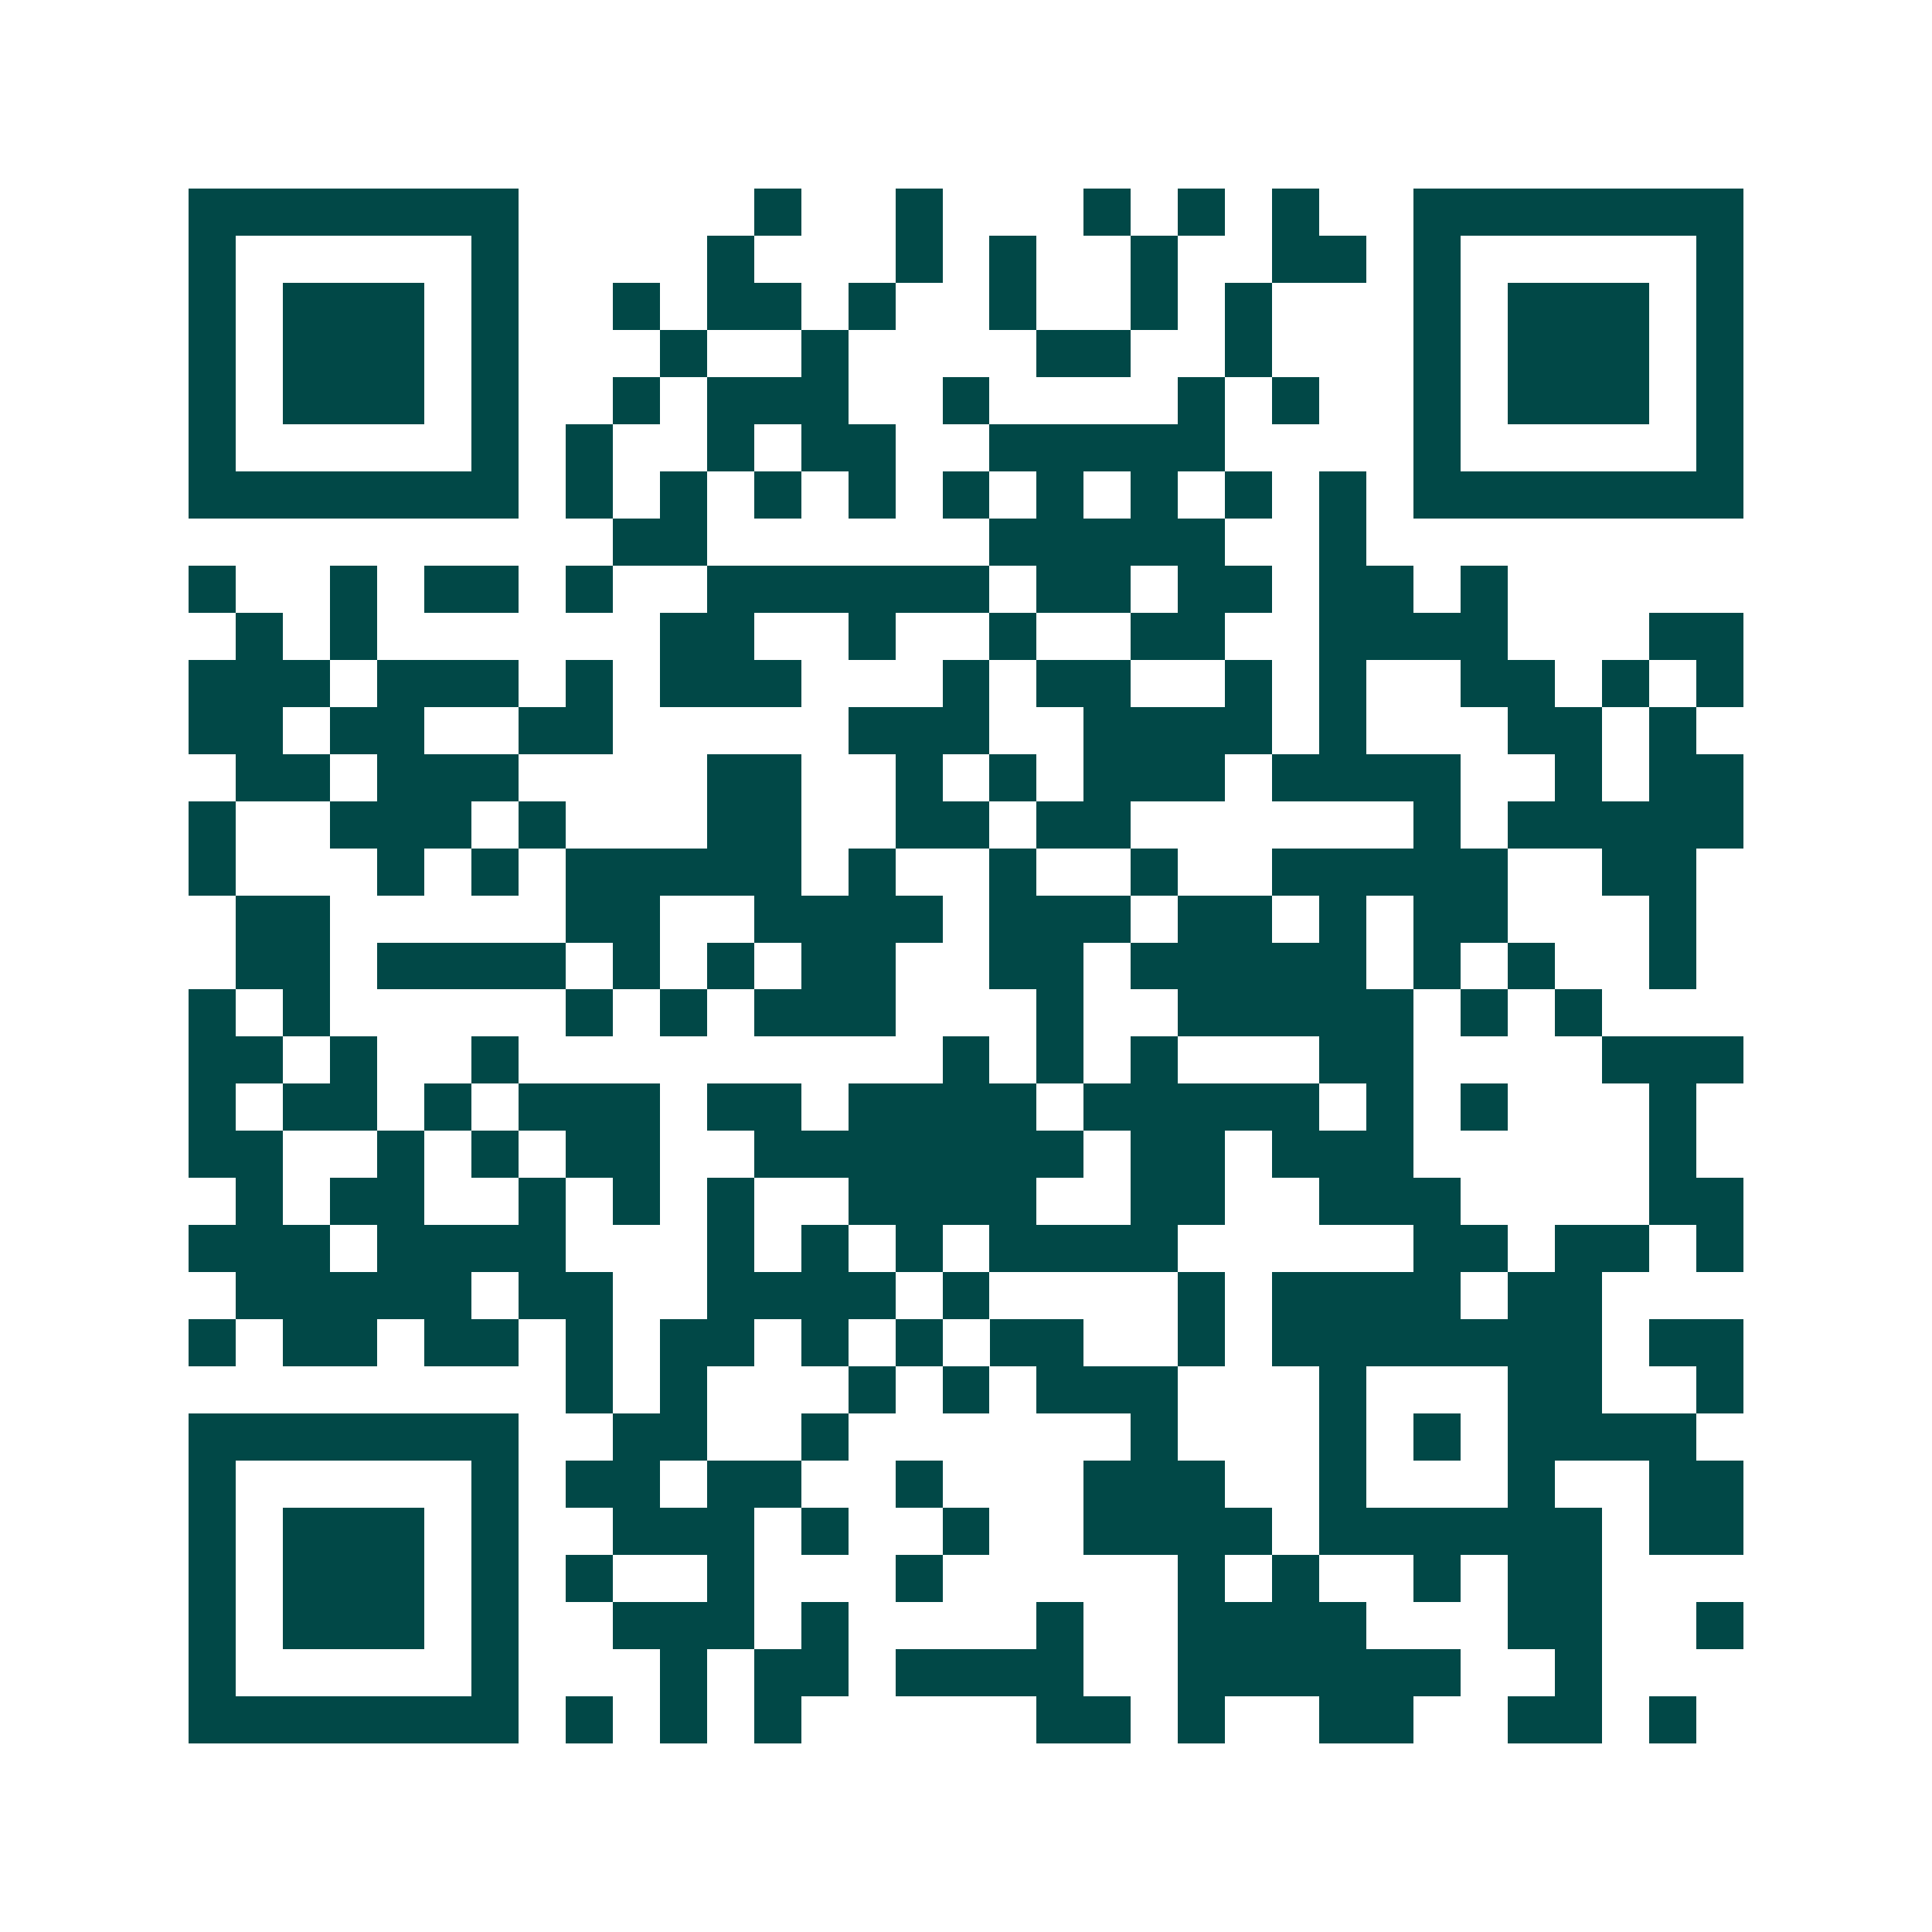 <svg xmlns="http://www.w3.org/2000/svg" width="200" height="200" viewBox="0 0 41 41" shape-rendering="crispEdges"><path fill="#ffffff" d="M0 0h41v41H0z"/><path stroke="#014847" d="M4 4.5h7m5 0h1m2 0h1m3 0h1m1 0h1m1 0h1m2 0h7M4 5.5h1m5 0h1m4 0h1m3 0h1m1 0h1m2 0h1m2 0h2m1 0h1m5 0h1M4 6.5h1m1 0h3m1 0h1m2 0h1m1 0h2m1 0h1m2 0h1m2 0h1m1 0h1m3 0h1m1 0h3m1 0h1M4 7.5h1m1 0h3m1 0h1m3 0h1m2 0h1m4 0h2m2 0h1m3 0h1m1 0h3m1 0h1M4 8.5h1m1 0h3m1 0h1m2 0h1m1 0h3m2 0h1m4 0h1m1 0h1m2 0h1m1 0h3m1 0h1M4 9.5h1m5 0h1m1 0h1m2 0h1m1 0h2m2 0h5m4 0h1m5 0h1M4 10.5h7m1 0h1m1 0h1m1 0h1m1 0h1m1 0h1m1 0h1m1 0h1m1 0h1m1 0h1m1 0h7M13 11.5h2m6 0h5m2 0h1M4 12.5h1m2 0h1m1 0h2m1 0h1m2 0h6m1 0h2m1 0h2m1 0h2m1 0h1M5 13.5h1m1 0h1m6 0h2m2 0h1m2 0h1m2 0h2m2 0h4m3 0h2M4 14.5h3m1 0h3m1 0h1m1 0h3m3 0h1m1 0h2m2 0h1m1 0h1m2 0h2m1 0h1m1 0h1M4 15.5h2m1 0h2m2 0h2m5 0h3m2 0h4m1 0h1m3 0h2m1 0h1M5 16.5h2m1 0h3m4 0h2m2 0h1m1 0h1m1 0h3m1 0h4m2 0h1m1 0h2M4 17.5h1m2 0h3m1 0h1m3 0h2m2 0h2m1 0h2m6 0h1m1 0h5M4 18.5h1m3 0h1m1 0h1m1 0h5m1 0h1m2 0h1m2 0h1m2 0h5m2 0h2M5 19.5h2m5 0h2m2 0h4m1 0h3m1 0h2m1 0h1m1 0h2m3 0h1M5 20.5h2m1 0h4m1 0h1m1 0h1m1 0h2m2 0h2m1 0h5m1 0h1m1 0h1m2 0h1M4 21.5h1m1 0h1m5 0h1m1 0h1m1 0h3m3 0h1m2 0h5m1 0h1m1 0h1M4 22.5h2m1 0h1m2 0h1m9 0h1m1 0h1m1 0h1m3 0h2m4 0h3M4 23.5h1m1 0h2m1 0h1m1 0h3m1 0h2m1 0h4m1 0h5m1 0h1m1 0h1m3 0h1M4 24.5h2m2 0h1m1 0h1m1 0h2m2 0h7m1 0h2m1 0h3m5 0h1M5 25.5h1m1 0h2m2 0h1m1 0h1m1 0h1m2 0h4m2 0h2m2 0h3m4 0h2M4 26.5h3m1 0h4m3 0h1m1 0h1m1 0h1m1 0h4m5 0h2m1 0h2m1 0h1M5 27.5h5m1 0h2m2 0h4m1 0h1m4 0h1m1 0h4m1 0h2M4 28.5h1m1 0h2m1 0h2m1 0h1m1 0h2m1 0h1m1 0h1m1 0h2m2 0h1m1 0h7m1 0h2M12 29.5h1m1 0h1m3 0h1m1 0h1m1 0h3m3 0h1m3 0h2m2 0h1M4 30.5h7m2 0h2m2 0h1m6 0h1m3 0h1m1 0h1m1 0h4M4 31.5h1m5 0h1m1 0h2m1 0h2m2 0h1m3 0h3m2 0h1m3 0h1m2 0h2M4 32.5h1m1 0h3m1 0h1m2 0h3m1 0h1m2 0h1m2 0h4m1 0h6m1 0h2M4 33.5h1m1 0h3m1 0h1m1 0h1m2 0h1m3 0h1m5 0h1m1 0h1m2 0h1m1 0h2M4 34.5h1m1 0h3m1 0h1m2 0h3m1 0h1m4 0h1m2 0h4m3 0h2m2 0h1M4 35.5h1m5 0h1m3 0h1m1 0h2m1 0h4m2 0h6m2 0h1M4 36.5h7m1 0h1m1 0h1m1 0h1m5 0h2m1 0h1m2 0h2m2 0h2m1 0h1"/></svg>
